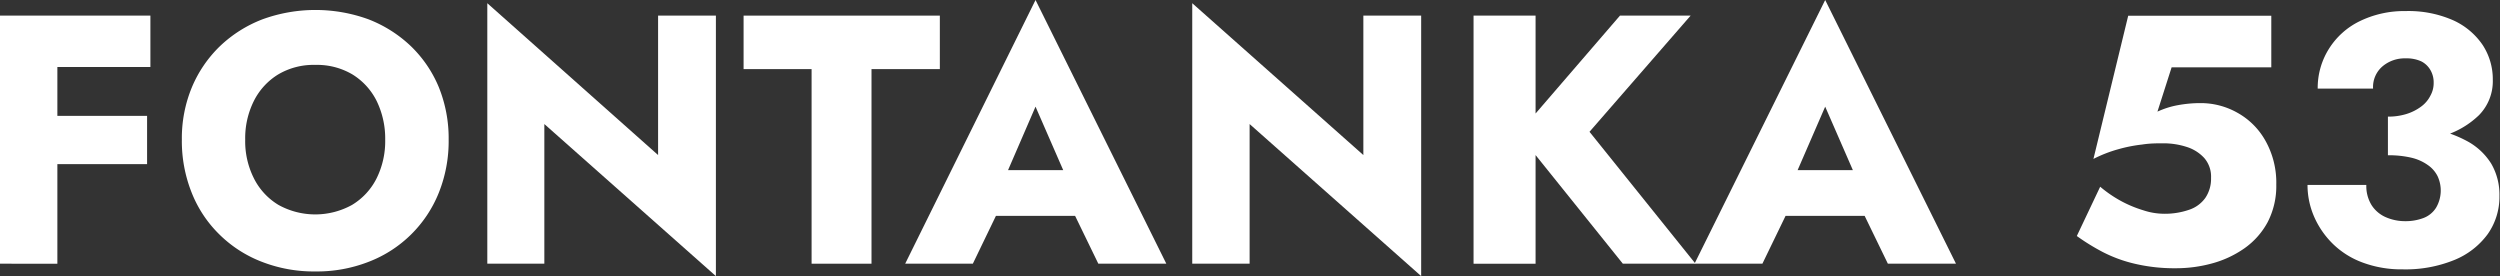 <?xml version="1.0" encoding="UTF-8"?> <svg xmlns="http://www.w3.org/2000/svg" viewBox="0 0 225.73 24.93"><rect x="0" y="0" width="225.73" height="24.93" fill="#333333" stroke="none"/> <defs> <style>.cls-1{fill:#fff;}</style> </defs> <g id="Слой_2" data-name="Слой 2"> <g id="Слой_1-2" data-name="Слой 1"> <path class="cls-1" d="M5.18,1.41v22.4H0V1.41Zm-1.6,0h10V6.05h-10Zm0,9.05h9.7v4.36H3.58Z"></path> <path class="cls-1" d="M17.33,7.87a11.15,11.15,0,0,1,2.54-3.71,11.55,11.55,0,0,1,3.84-2.42,14,14,0,0,1,9.55,0,11.61,11.61,0,0,1,3.83,2.42,11,11,0,0,1,2.53,3.71,12.31,12.31,0,0,1,.89,4.74,12.54,12.54,0,0,1-.88,4.77,11.09,11.09,0,0,1-6.32,6.25,12.85,12.85,0,0,1-4.83.88,12.93,12.93,0,0,1-4.86-.88,11.15,11.15,0,0,1-3.83-2.48,10.88,10.88,0,0,1-2.49-3.77,12.54,12.54,0,0,1-.88-4.77A12,12,0,0,1,17.33,7.87Zm5.6,8.24a5.86,5.86,0,0,0,2.21,2.39,6.86,6.86,0,0,0,6.65,0A5.86,5.86,0,0,0,34,16.11a7.55,7.55,0,0,0,.78-3.5A7.74,7.74,0,0,0,34,9.1a5.9,5.9,0,0,0-2.18-2.38,6.27,6.27,0,0,0-3.36-.86,6.25,6.25,0,0,0-3.34.86A5.9,5.9,0,0,0,22.93,9.1a7.5,7.5,0,0,0-.79,3.51A7.43,7.43,0,0,0,22.93,16.11Z"></path> <path class="cls-1" d="M64.64,1.41V24.93L49.15,11.2V23.81H44V.29L59.42,14V1.41Z"></path> <path class="cls-1" d="M67.14,1.41H84.86V6.24H78.69V23.81H73.28V6.24H67.14Z"></path> <path class="cls-1" d="M90.37,16.86l.25,1.19-2.78,5.76H81.73L93.5,0l11.81,23.81H99.17l-2.69-5.54.19-1.37L93.5,9.63ZM88,15.36H99.14l.35,4.13H87.65Z"></path> <path class="cls-1" d="M128.32,1.41V24.93L112.83,11.2V23.81h-5.18V.29L123.1,14V1.41Z"></path> <path class="cls-1" d="M138.65,1.41v22.4h-5.6V1.41Zm14,0L143.52,11.9l9.57,11.91h-6.56l-9.44-11.75,9.18-10.65Z"></path> <path class="cls-1" d="M161.66,16.86l.26,1.19-2.79,5.76H153L164.8,0l11.81,23.81h-6.15l-2.69-5.54.2-1.37L164.8,9.63Zm-2.33-1.5h11.1l.35,4.13H158.94Z"></path> <path class="cls-1" d="M204.75,20.06a6.87,6.87,0,0,1-2.11,2.37,9.34,9.34,0,0,1-2.93,1.36,12.25,12.25,0,0,1-3.23.43,15.54,15.54,0,0,1-3.7-.4,12.47,12.47,0,0,1-2.93-1.07,19.26,19.26,0,0,1-2.33-1.44l2.11-4.45a11.26,11.26,0,0,0,1.9,1.3,10.74,10.74,0,0,0,2,.83,6,6,0,0,0,1.79.31,6.69,6.69,0,0,0,2.34-.36,2.93,2.93,0,0,0,1.47-1.08,3.08,3.08,0,0,0,.51-1.8,2.56,2.56,0,0,0-.62-1.8,3.63,3.63,0,0,0-1.6-1,6.79,6.79,0,0,0-2.1-.32c-.57,0-1.21,0-1.9.11a13.24,13.24,0,0,0-2.14.42,11.82,11.82,0,0,0-2.26.88l3.14-12.93h12.92V6.08h-9l-1.28,4a7.62,7.62,0,0,1,1.88-.59,11.11,11.11,0,0,1,2-.18,6.71,6.71,0,0,1,3.34.87,6.52,6.52,0,0,1,2.51,2.49,7.71,7.71,0,0,1,1,4A7.08,7.08,0,0,1,204.75,20.06Z"></path> <path class="cls-1" d="M213.34,23.71a7.57,7.57,0,0,1-2.7-1.69,7.8,7.8,0,0,1-1.7-2.47,7.17,7.17,0,0,1-.59-2.85h5.31a3.28,3.28,0,0,0,.48,1.83,2.89,2.89,0,0,0,1.3,1.09,4.32,4.32,0,0,0,1.71.35,4.54,4.54,0,0,0,1.68-.29,2.3,2.3,0,0,0,1.13-.93,3.06,3.06,0,0,0,.13-2.85,2.68,2.68,0,0,0-.88-1,4.21,4.21,0,0,0-1.48-.66,8.85,8.85,0,0,0-2.12-.22V11.26a21.15,21.15,0,0,1,4,.37,10.92,10.92,0,0,1,3.22,1.15,5.81,5.81,0,0,1,2.11,2,5.58,5.58,0,0,1,.74,2.92,5.84,5.84,0,0,1-1.06,3.44,7,7,0,0,1-3,2.33,11.68,11.68,0,0,1-4.7.85A10,10,0,0,1,213.34,23.71Zm2.27-13.18a5.5,5.5,0,0,0,1.68-.24,4.36,4.36,0,0,0,1.31-.66,2.75,2.75,0,0,0,.85-1,2.31,2.31,0,0,0,.29-1.15,2.21,2.21,0,0,0-.29-1.15,2,2,0,0,0-.83-.79,3.16,3.16,0,0,0-1.41-.27,3.09,3.09,0,0,0-2.11.74A2.45,2.45,0,0,0,214.27,8h-5a6.61,6.61,0,0,1,1-3.57,6.77,6.77,0,0,1,2.76-2.5A9.17,9.17,0,0,1,217.21,1a10,10,0,0,1,4.29.83,6.4,6.4,0,0,1,2.67,2.24,5.65,5.65,0,0,1,.91,3.14,4.37,4.37,0,0,1-1.26,3.2,7.88,7.88,0,0,1-3.41,1.92,16.65,16.65,0,0,1-4.8.64Z"></path> </g> </g> </svg> 